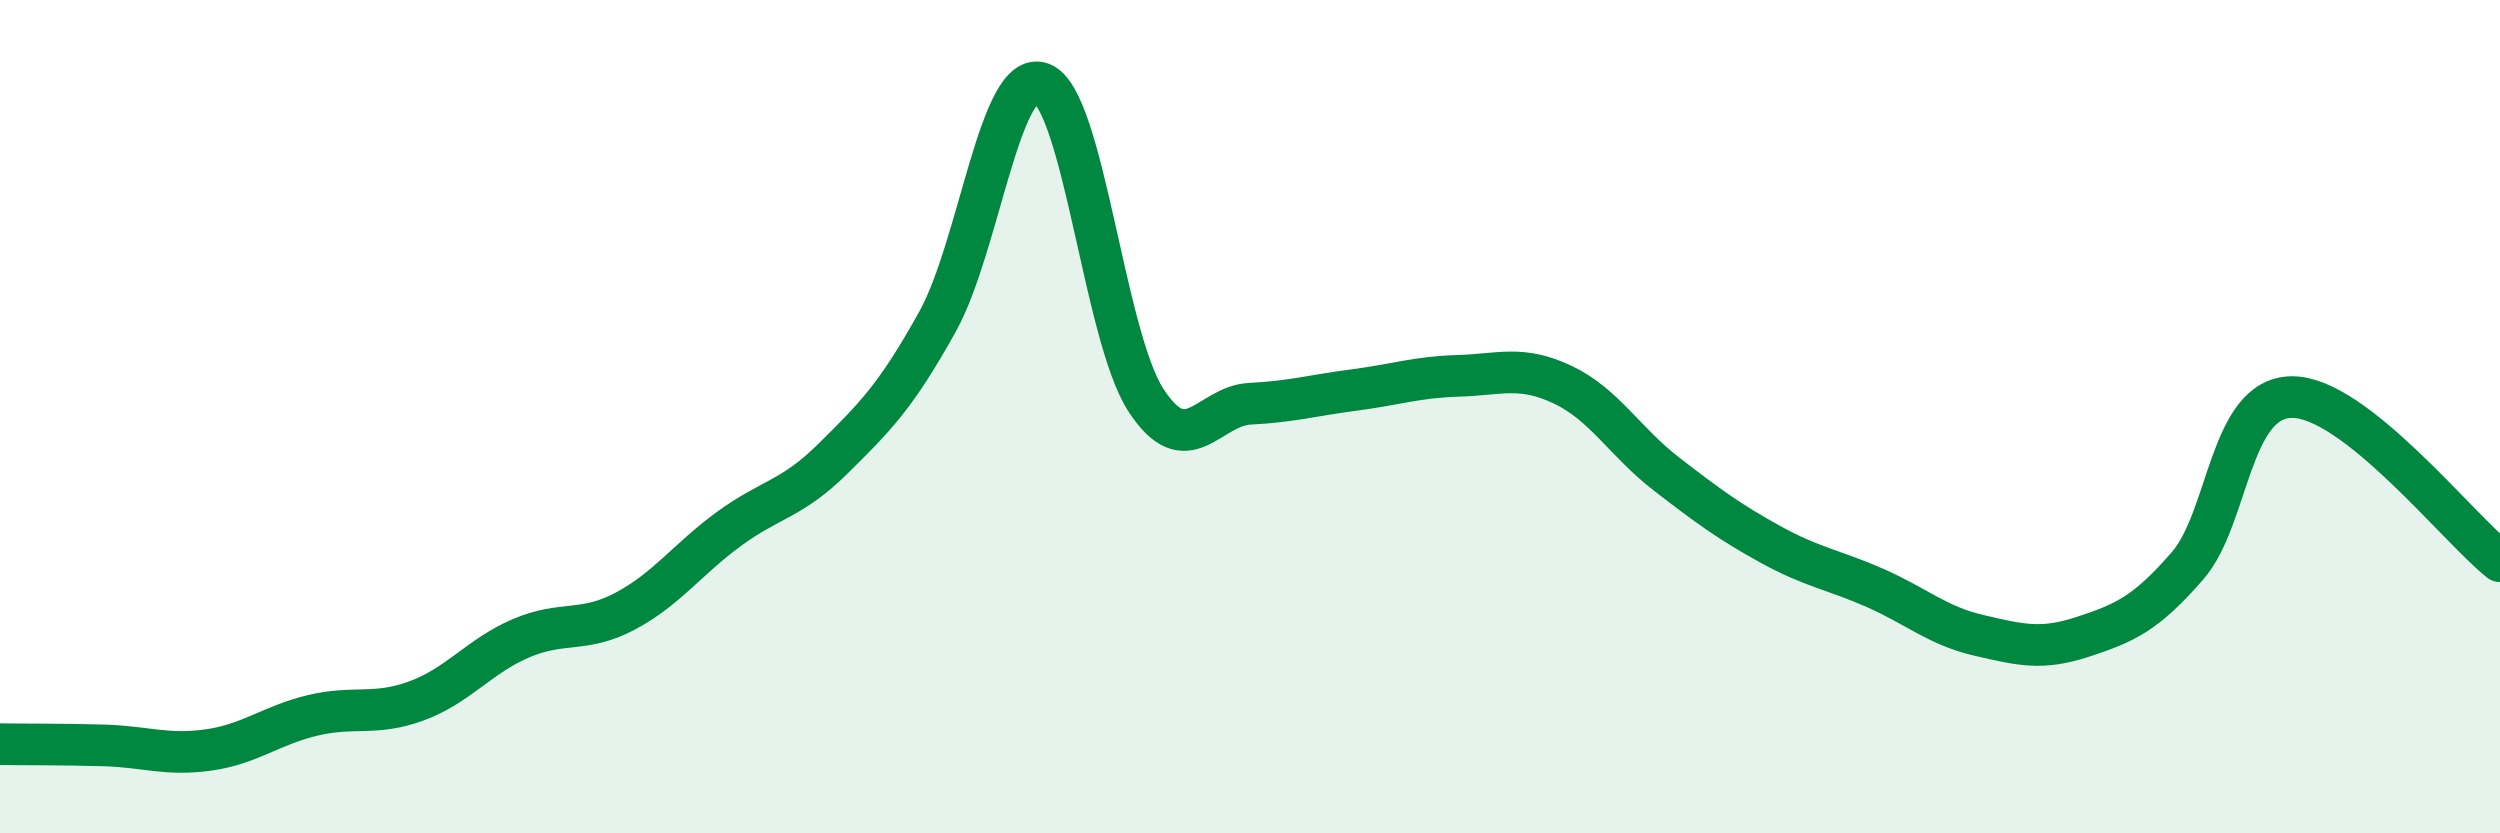 
    <svg width="60" height="20" viewBox="0 0 60 20" xmlns="http://www.w3.org/2000/svg">
      <path
        d="M 0,17.86 C 0.5,17.87 1.5,17.86 2.5,17.89 C 3.5,17.92 4,18.14 5,18 C 6,17.86 6.5,17.41 7.5,17.17 C 8.5,16.93 9,17.19 10,16.82 C 11,16.45 11.5,15.75 12.5,15.32 C 13.5,14.89 14,15.2 15,14.67 C 16,14.14 16.5,13.42 17.5,12.69 C 18.5,11.96 19,11.99 20,11 C 21,10.01 21.5,9.52 22.5,7.72 C 23.5,5.92 24,1.62 25,2 C 26,2.38 26.5,8.06 27.5,9.6 C 28.5,11.14 29,9.74 30,9.69 C 31,9.64 31.5,9.49 32.5,9.36 C 33.5,9.23 34,9.05 35,9.02 C 36,8.99 36.5,8.76 37.5,9.23 C 38.5,9.7 39,10.61 40,11.38 C 41,12.15 41.5,12.52 42.5,13.07 C 43.5,13.62 44,13.67 45,14.11 C 46,14.55 46.5,15.02 47.5,15.25 C 48.5,15.48 49,15.61 50,15.28 C 51,14.95 51.5,14.73 52.5,13.58 C 53.5,12.43 53.5,9.55 55,9.53 C 56.5,9.51 59,12.68 60,13.47L60 20L0 20Z"
        fill="#008740"
        opacity="0.1"
        stroke-linecap="round"
        stroke-linejoin="round"
      />
      <path
        d="M 0,17.86 C 0.5,17.87 1.5,17.86 2.5,17.89 C 3.5,17.92 4,18.14 5,18 C 6,17.86 6.5,17.41 7.5,17.17 C 8.5,16.93 9,17.19 10,16.82 C 11,16.45 11.5,15.75 12.5,15.32 C 13.5,14.89 14,15.2 15,14.67 C 16,14.14 16.5,13.42 17.5,12.69 C 18.5,11.96 19,11.99 20,11 C 21,10.01 21.5,9.52 22.5,7.72 C 23.5,5.92 24,1.62 25,2 C 26,2.38 26.5,8.06 27.5,9.6 C 28.5,11.14 29,9.74 30,9.69 C 31,9.64 31.5,9.49 32.5,9.36 C 33.5,9.23 34,9.05 35,9.02 C 36,8.99 36.5,8.76 37.5,9.23 C 38.5,9.7 39,10.61 40,11.38 C 41,12.15 41.5,12.52 42.5,13.07 C 43.5,13.62 44,13.67 45,14.11 C 46,14.55 46.5,15.02 47.5,15.25 C 48.5,15.48 49,15.61 50,15.28 C 51,14.95 51.5,14.73 52.5,13.58 C 53.5,12.43 53.5,9.55 55,9.53 C 56.5,9.51 59,12.68 60,13.47"
        stroke="#008740"
        stroke-width="1"
        fill="none"
        stroke-linecap="round"
        stroke-linejoin="round"
      />
    </svg>
  